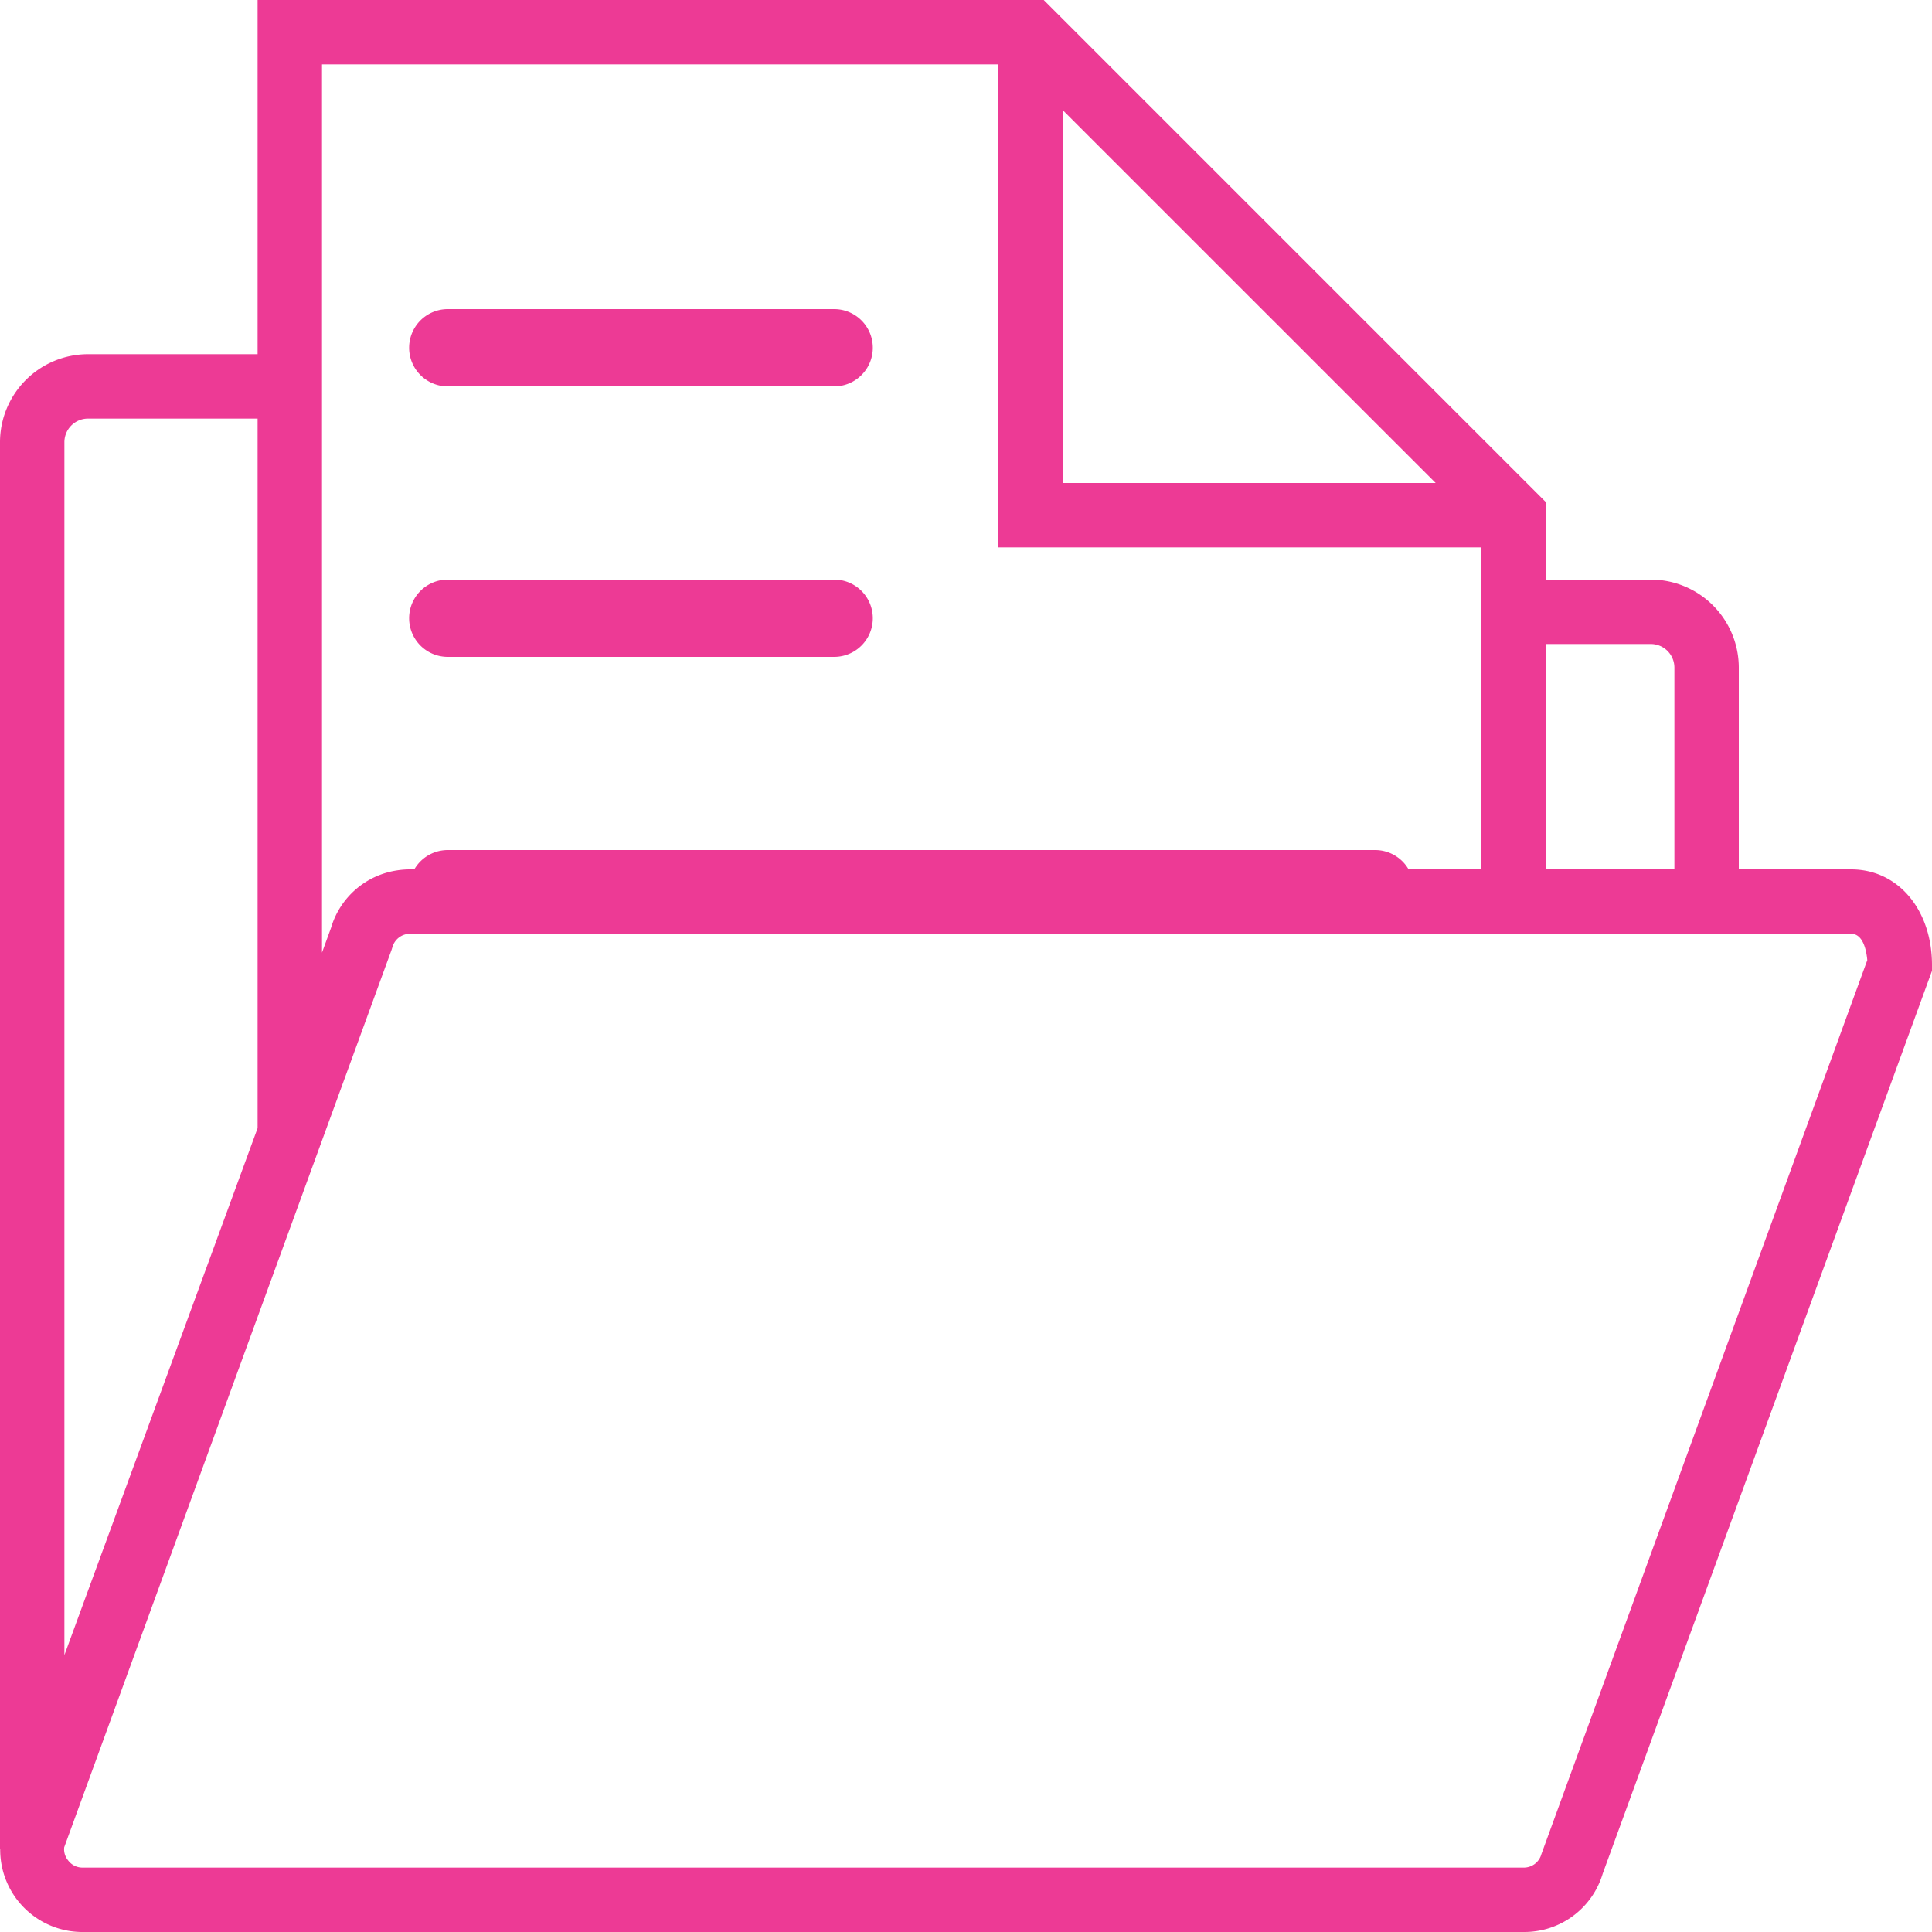 <svg id="Group_19210" data-name="Group 19210" xmlns="http://www.w3.org/2000/svg" width="60" height="60" viewBox="0 0 60 60">
  <path id="Path_30725" data-name="Path 30725" d="M57.49,27H54V20.732A2.736,2.736,0,0,0,51.268,18H48V15.586l-.5-.5v0l-7.3-7.3L32.414,0H8V11H2.732A2.736,2.736,0,0,0,0,13.732V57.419H.006A2.553,2.553,0,0,0,2.565,60H47.324a2.539,2.539,0,0,0,2.45-1.813L60,30.149v-.177C60,28.25,58.944,27,57.49,27Zm-6.222-7a.733.733,0,0,1,.732.732V27H48V20ZM33,3.415,44.586,15H33ZM10,2H31V17H46V27H12.731a2.566,2.566,0,0,0-.422.035,2.522,2.522,0,0,0-2.028,1.778L10,29.585ZM2,13.732A.733.733,0,0,1,2.732,13H8V35.035L2,51.4ZM47.869,57.583a.565.565,0,0,1-.545.417H2.565a.552.552,0,0,1-.448-.222.542.542,0,0,1-.123-.408L8,40.9v0l4.16-11.4.026-.082A.566.566,0,0,1,12.731,29H57.49c.38,0,.477.546.5.819Z" fill="#ed3a95"/>
  <path id="Path_30726" data-name="Path 30726" d="M16.2,18.8h12a1.2,1.2,0,1,0,0-2.4h-12a1.2,1.2,0,0,0,0,2.4Zm0-8.4h12a1.2,1.2,0,1,0,0-2.4h-12a1.2,1.2,0,0,0,0,2.4Zm0,16.8H45a1.2,1.2,0,1,0,0-2.4H16.2a1.2,1.2,0,0,0,0,2.4Z" transform="translate(-2.294 1.6)" fill="#ed3a95"/>
</svg>
